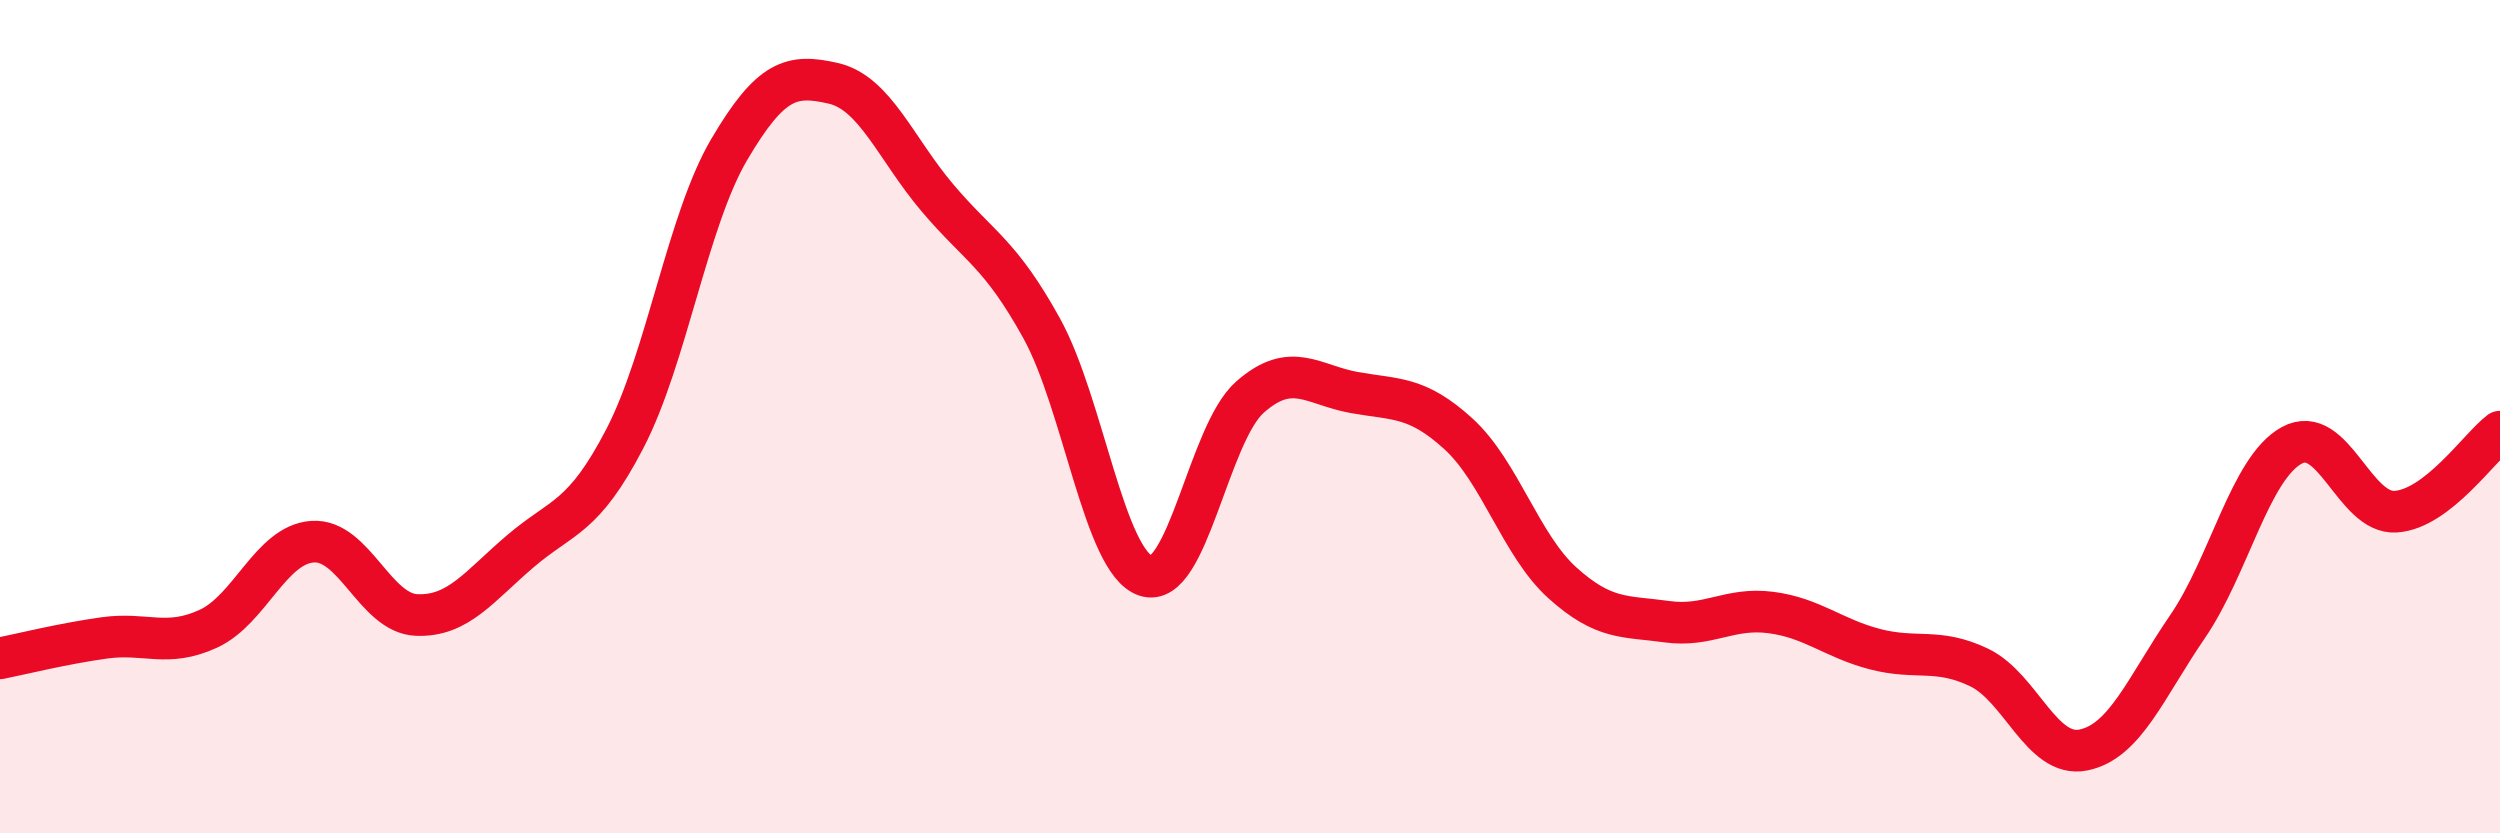 
    <svg width="60" height="20" viewBox="0 0 60 20" xmlns="http://www.w3.org/2000/svg">
      <path
        d="M 0,15.8 C 0.5,15.7 1.5,15.45 2.5,15.31 C 3.5,15.17 4,15.55 5,15.09 C 6,14.63 6.5,13.07 7.5,13 C 8.5,12.93 9,14.72 10,14.76 C 11,14.8 11.5,14.07 12.5,13.22 C 13.5,12.37 14,12.45 15,10.52 C 16,8.59 16.5,5.29 17.5,3.59 C 18.5,1.89 19,1.77 20,2 C 21,2.23 21.5,3.57 22.5,4.75 C 23.5,5.93 24,6.07 25,7.88 C 26,9.69 26.5,13.49 27.5,13.82 C 28.5,14.15 29,10.41 30,9.53 C 31,8.65 31.5,9.24 32.5,9.42 C 33.5,9.6 34,9.5 35,10.41 C 36,11.32 36.5,13.09 37.5,13.99 C 38.5,14.89 39,14.78 40,14.92 C 41,15.06 41.5,14.57 42.5,14.7 C 43.5,14.83 44,15.32 45,15.58 C 46,15.84 46.5,15.54 47.5,16.02 C 48.5,16.5 49,18.2 50,18 C 51,17.8 51.5,16.5 52.5,15.04 C 53.5,13.58 54,11.24 55,10.69 C 56,10.14 56.5,12.35 57.5,12.28 C 58.5,12.21 59.5,10.74 60,10.36L60 20L0 20Z"
        fill="#EB0A25"
        opacity="0.1"
        stroke-linecap="round"
        stroke-linejoin="round"
      />
      <path
        d="M 0,15.8 C 0.5,15.7 1.5,15.45 2.5,15.31 C 3.5,15.17 4,15.55 5,15.09 C 6,14.63 6.5,13.07 7.5,13 C 8.5,12.93 9,14.72 10,14.76 C 11,14.8 11.5,14.07 12.5,13.22 C 13.5,12.37 14,12.45 15,10.52 C 16,8.59 16.5,5.29 17.5,3.59 C 18.5,1.89 19,1.77 20,2 C 21,2.23 21.5,3.57 22.5,4.75 C 23.5,5.93 24,6.07 25,7.88 C 26,9.69 26.5,13.49 27.5,13.82 C 28.5,14.15 29,10.41 30,9.53 C 31,8.65 31.5,9.24 32.5,9.42 C 33.5,9.6 34,9.5 35,10.41 C 36,11.32 36.5,13.09 37.5,13.99 C 38.5,14.89 39,14.78 40,14.92 C 41,15.06 41.5,14.57 42.5,14.7 C 43.5,14.83 44,15.32 45,15.58 C 46,15.84 46.5,15.54 47.5,16.02 C 48.5,16.5 49,18.2 50,18 C 51,17.8 51.5,16.5 52.5,15.04 C 53.5,13.58 54,11.24 55,10.69 C 56,10.14 56.5,12.35 57.5,12.28 C 58.5,12.21 59.5,10.74 60,10.36"
        stroke="#EB0A25"
        stroke-width="1"
        fill="none"
        stroke-linecap="round"
        stroke-linejoin="round"
      />
    </svg>
  